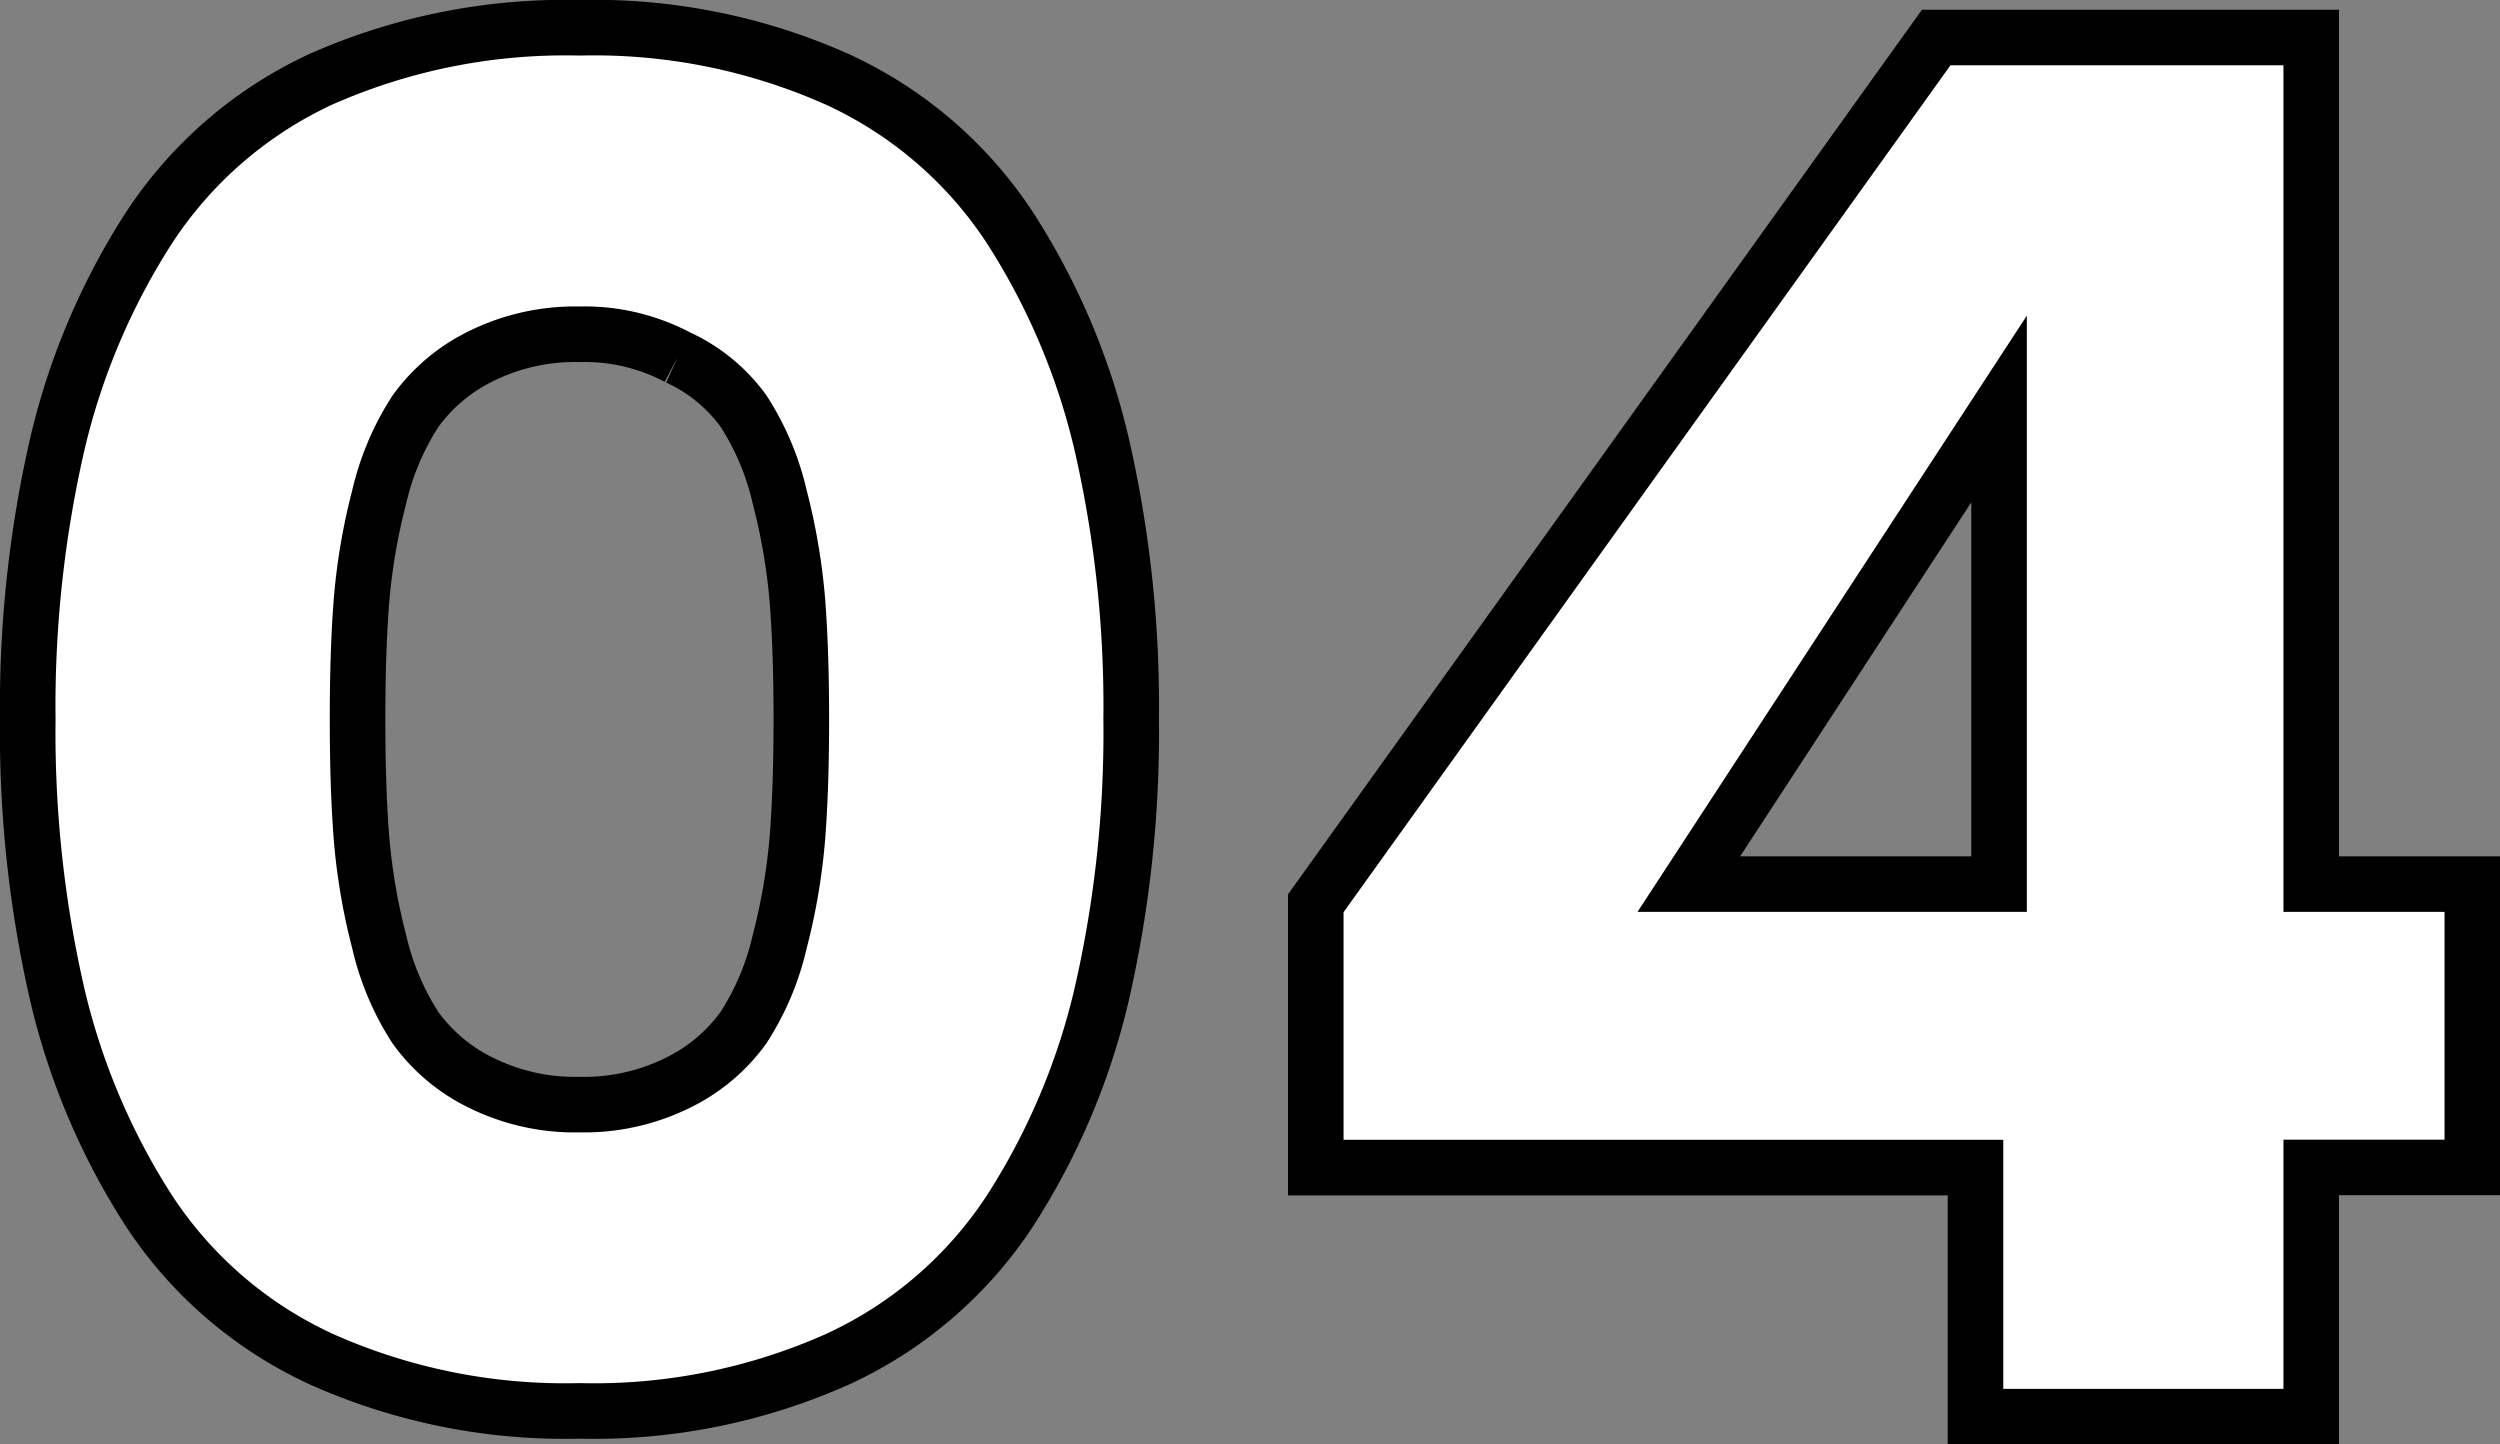 <svg xmlns="http://www.w3.org/2000/svg" width="45" height="26"><rect width="100%" height="100%" fill="#808080" stroke="none"/><path data-name="Path 106941" d="M5.766 1.431A10.863 10.863 0 0110.431.5a10.745 10.745 0 014.647.931 7.41 7.41 0 013.092 2.655A12.384 12.384 0 0119.831 8a21.089 21.089 0 01.53 4.948 21.089 21.089 0 01-.53 4.948 12.384 12.384 0 01-1.661 3.914 7.41 7.41 0 01-3.092 2.655 10.745 10.745 0 01-4.647.931 10.745 10.745 0 01-4.647-.931 7.41 7.41 0 01-3.093-2.655 12.384 12.384 0 01-1.661-3.913 21.089 21.089 0 01-.53-4.948 21.089 21.089 0 01.53-4.948 12.384 12.384 0 011.661-3.914 7.433 7.433 0 013.075-2.656zm6.432 5a3.574 3.574 0 00-1.767-.414 3.806 3.806 0 00-1.785.4A3.159 3.159 0 007.48 7.4a4.827 4.827 0 00-.655 1.548 10.988 10.988 0 00-.318 1.862q-.071.9-.071 2.138t.071 2.138a10.988 10.988 0 00.318 1.862 4.827 4.827 0 00.654 1.552 3.159 3.159 0 001.166.983 3.806 3.806 0 001.785.4 3.806 3.806 0 001.785-.4 3.159 3.159 0 001.166-.983 4.827 4.827 0 00.654-1.552 10.988 10.988 0 00.318-1.862q.071-.9.071-2.138t-.071-2.138a10.988 10.988 0 00-.318-1.862 4.827 4.827 0 00-.654-1.552 3 3 0 00-1.183-.965zm23.785 9.483V7.362l-5.584 8.552zm-.424 9.586v-4.483H23.684v-4.758L34.852.675h6.75v15.239h2.9v5.1h-2.9V25.5z" fill="#fff" stroke="#000"/></svg>